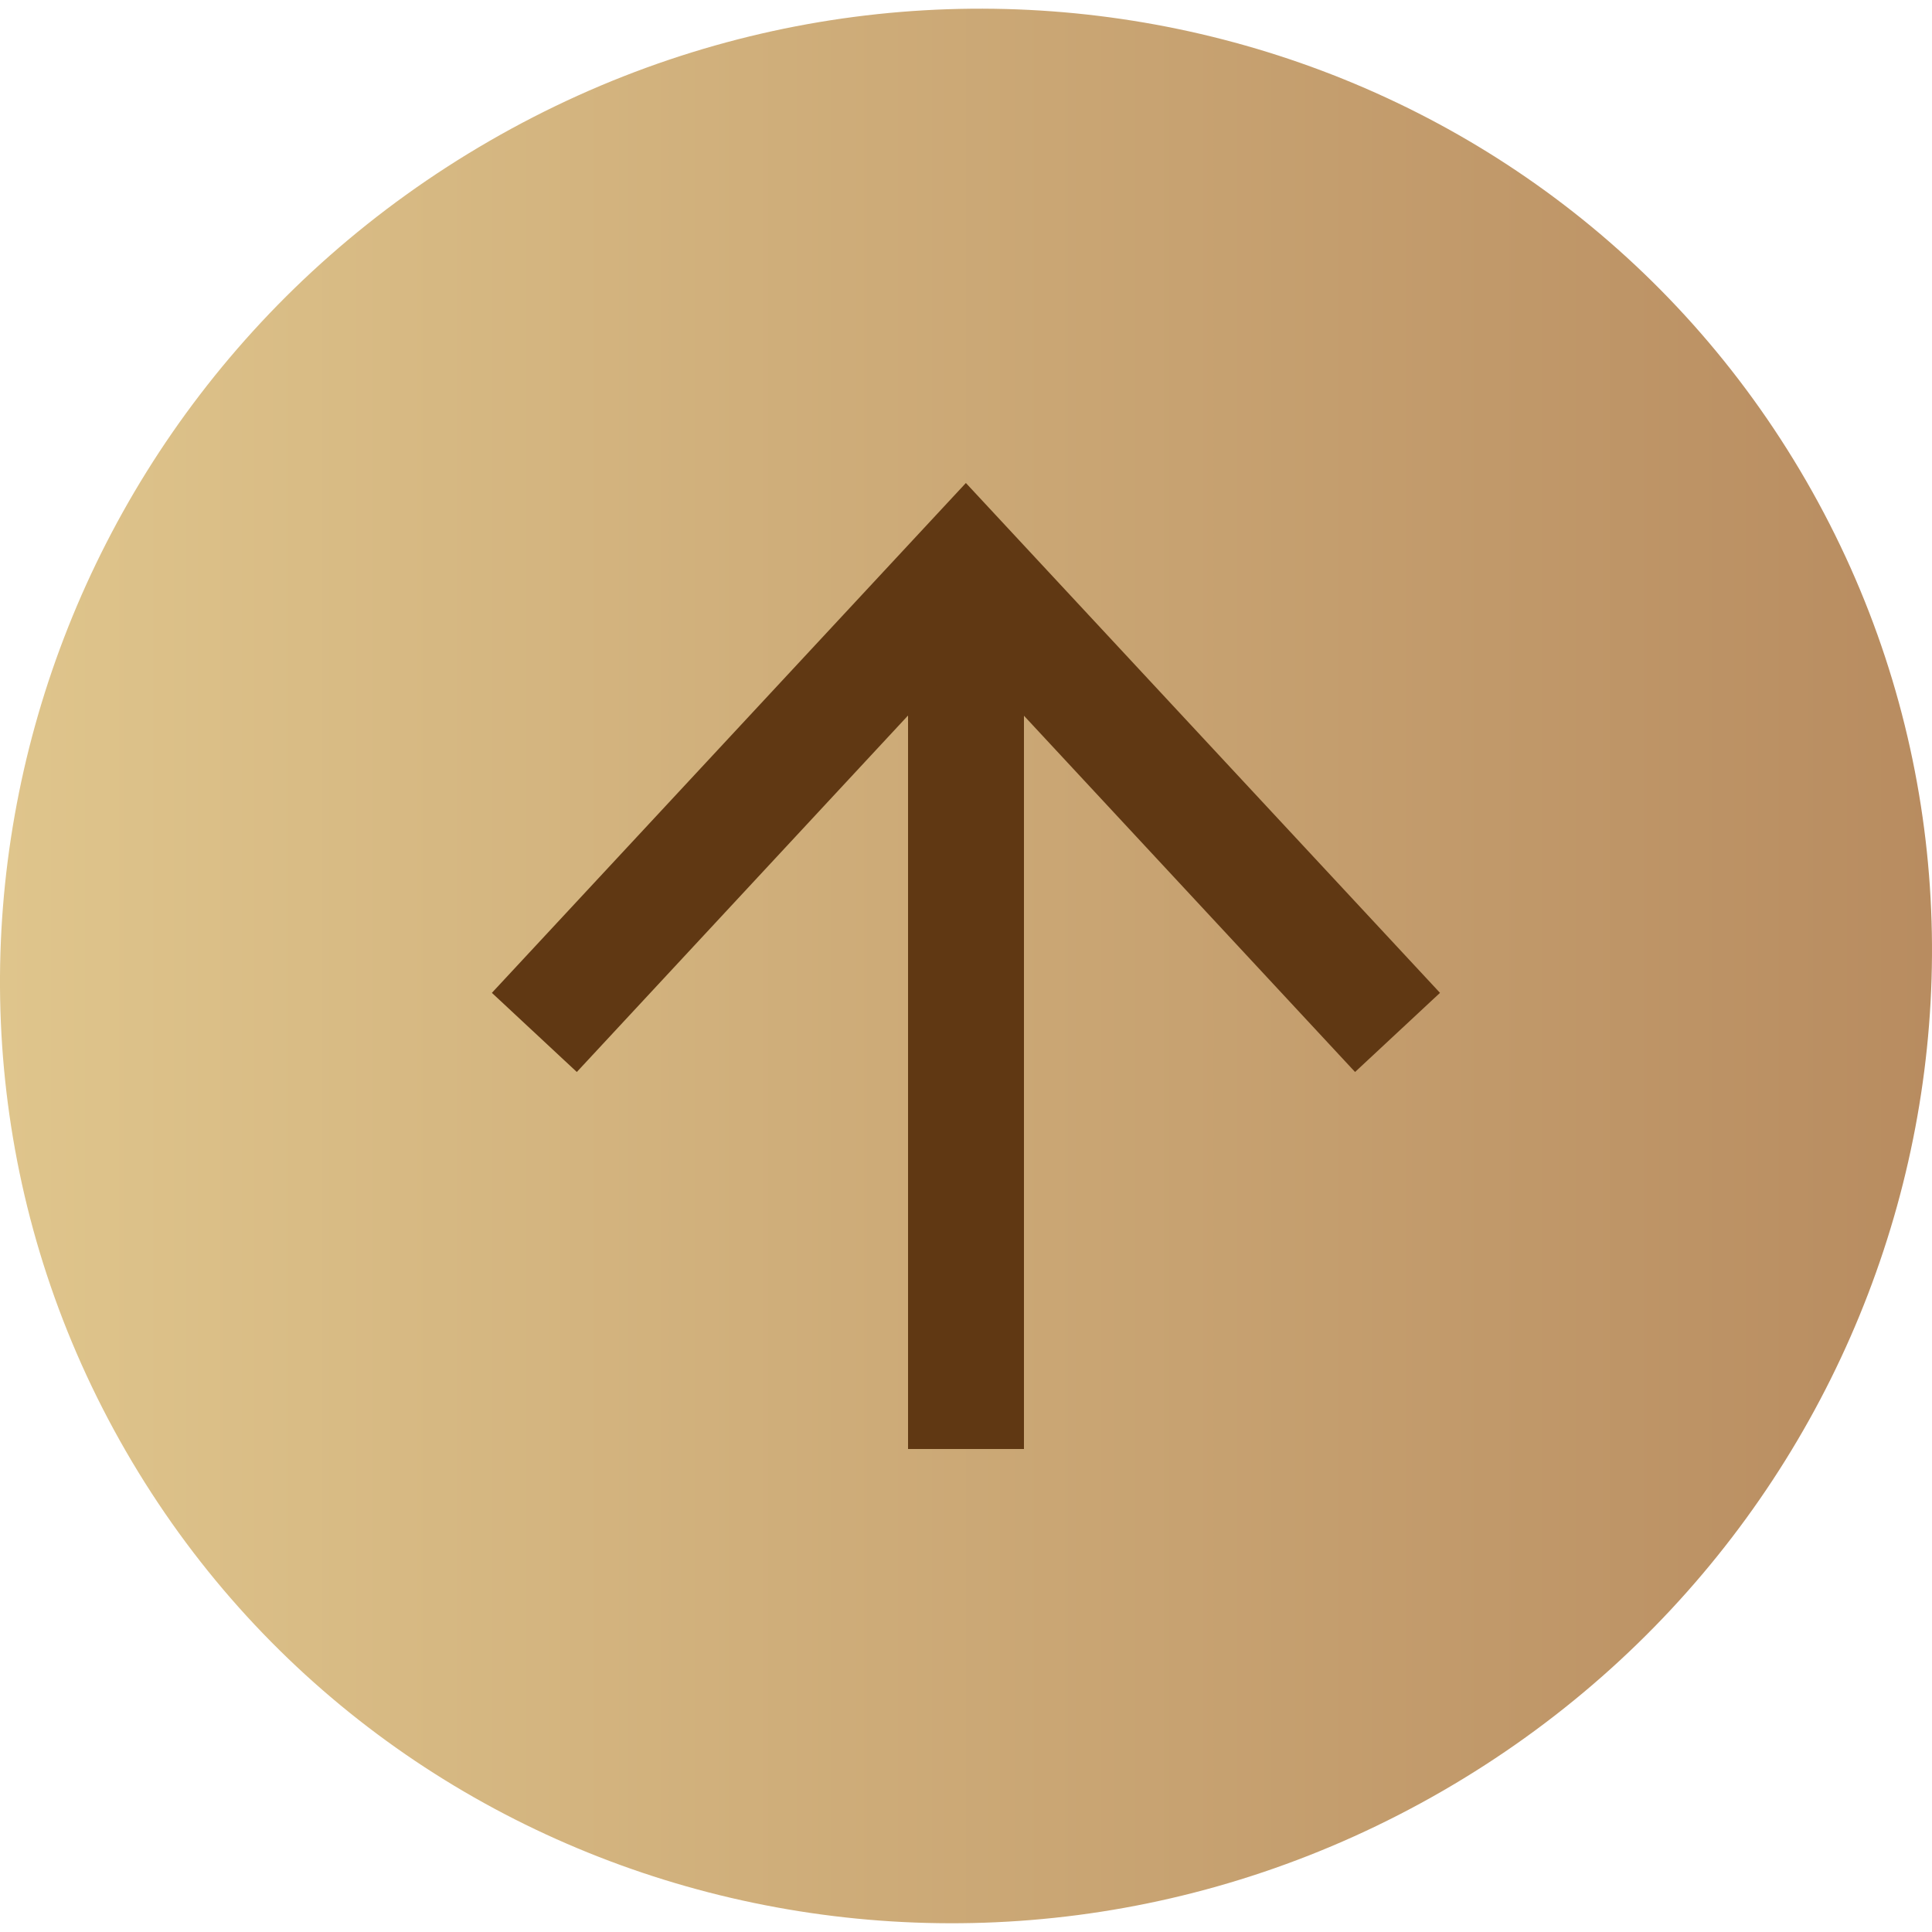 <?xml version="1.0" encoding="utf-8"?>
<!-- Generator: Adobe Illustrator 16.0.0, SVG Export Plug-In . SVG Version: 6.00 Build 0)  -->
<!DOCTYPE svg PUBLIC "-//W3C//DTD SVG 1.1//EN" "http://www.w3.org/Graphics/SVG/1.1/DTD/svg11.dtd">
<svg version="1.1" id="レイヤー_1" xmlns="http://www.w3.org/2000/svg" xmlns:xlink="http://www.w3.org/1999/xlink" x="0px"
	 y="0px" width="50px" height="50px" viewBox="0 0 50 50" enable-background="new 0 0 50 50" xml:space="preserve">
<g>
	<g>
		<linearGradient id="SVGID_1_" gradientUnits="userSpaceOnUse" x1="0" y1="25" x2="50" y2="25">
			<stop  offset="0" style="stop-color:#DFC58C"/>
			<stop  offset="1" style="stop-color:#B88C60"/>
		</linearGradient>
		<path fill="url(#SVGID_1_)" d="M3.256,37.554C-3.553,25.761,0.663,10.58,12.672,3.646s27.263-2.994,34.072,8.8
			c6.809,11.793,2.593,26.974-9.416,33.907S10.065,49.347,3.256,37.554z"/>
	</g>
	<g>
		<g>
			<line fill="none" stroke="#603813" stroke-width="3" stroke-miterlimit="10" x1="25" y1="15.755" x2="25" y2="37.5"/>
			<g>
				<polygon fill="#603813" points="12.73,25.695 14.928,27.743 24.997,16.906 35.069,27.743 37.267,25.695 24.997,12.5 				"/>
			</g>
		</g>
	</g>
</g>
</svg>
